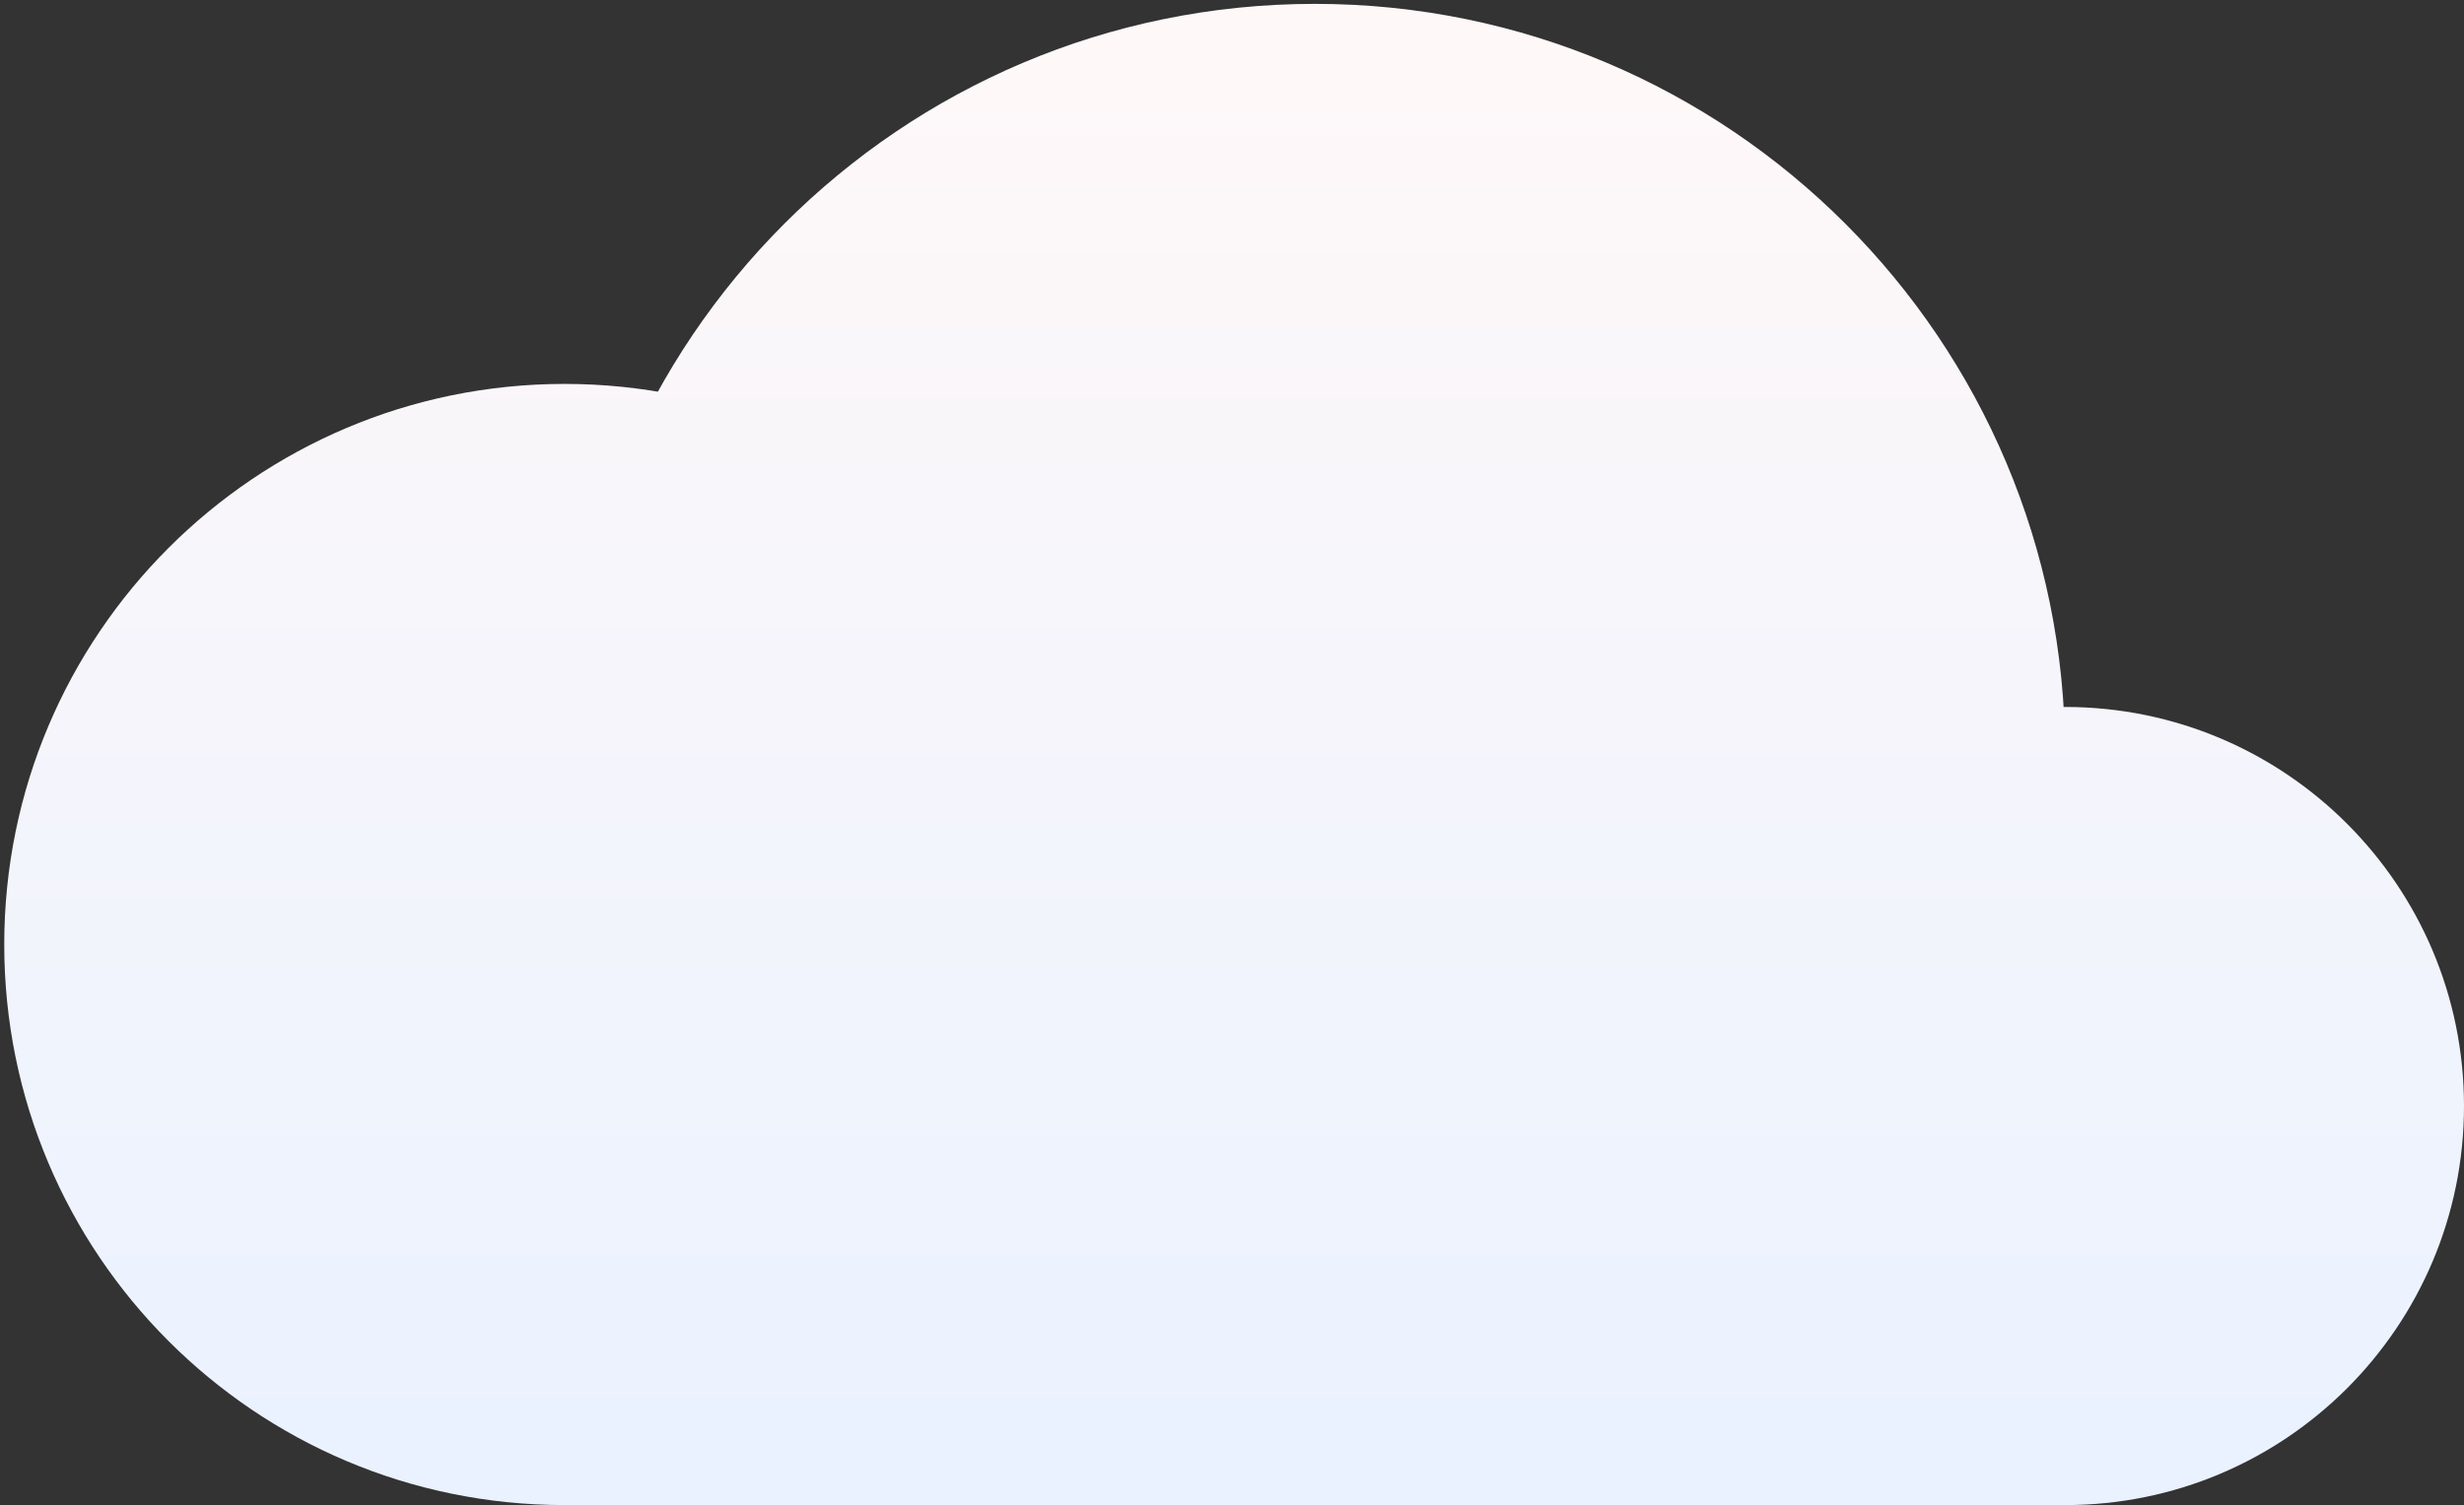 <svg width="293" height="179" viewBox="0 0 293 179" fill="none" xmlns="http://www.w3.org/2000/svg">
<rect x="0" y="0" width="293" height="179" fill="#333333" stroke="none"/>
<path d="M133.766 112.313C133.766 149.129 103.934 178.974 67.135 178.974C30.337 178.974 0.505 149.129 0.505 112.313C0.505 75.498 30.337 45.653 67.135 45.653C103.934 45.653 133.766 75.498 133.766 112.313Z" fill="url(#paint0_linear_127_102)"/>
<path d="M293 131.521C293 157.728 271.765 178.974 245.569 178.974C219.373 178.974 198.137 157.728 198.137 131.521C198.137 105.313 219.373 84.067 245.569 84.067C271.765 84.067 293 105.313 293 131.521Z" fill="url(#paint1_linear_127_102)"/>
<path d="M245.569 89.717C245.569 139.012 205.625 178.974 156.352 178.974C107.079 178.974 67.135 139.012 67.135 89.717C67.135 40.421 107.079 0.46 156.352 0.46C205.625 0.46 245.569 40.421 245.569 89.717Z" fill="url(#paint2_linear_127_102)"/>
<path d="M67.135 123.612H245.569V178.974H67.135L67.135 151.858L67.135 123.612Z" fill="url(#paint3_linear_127_102)"/>
<defs>
<linearGradient id="paint0_linear_127_102" x1="146.753" y1="0.46" x2="146.753" y2="178.974" gradientUnits="userSpaceOnUse">
<stop stop-color="#FFF8F8"/>
<stop offset="1" stop-color="#EAF2FF"/>
</linearGradient>
<linearGradient id="paint1_linear_127_102" x1="146.753" y1="0.46" x2="146.753" y2="178.974" gradientUnits="userSpaceOnUse">
<stop stop-color="#FFF8F8"/>
<stop offset="1" stop-color="#EAF2FF"/>
</linearGradient>
<linearGradient id="paint2_linear_127_102" x1="146.753" y1="0.46" x2="146.753" y2="178.974" gradientUnits="userSpaceOnUse">
<stop stop-color="#FFF8F8"/>
<stop offset="1" stop-color="#EAF2FF"/>
</linearGradient>
<linearGradient id="paint3_linear_127_102" x1="146.753" y1="0.46" x2="146.753" y2="178.974" gradientUnits="userSpaceOnUse">
<stop stop-color="#FFF8F8"/>
<stop offset="1" stop-color="#EAF2FF"/>
</linearGradient>
</defs>
</svg>
